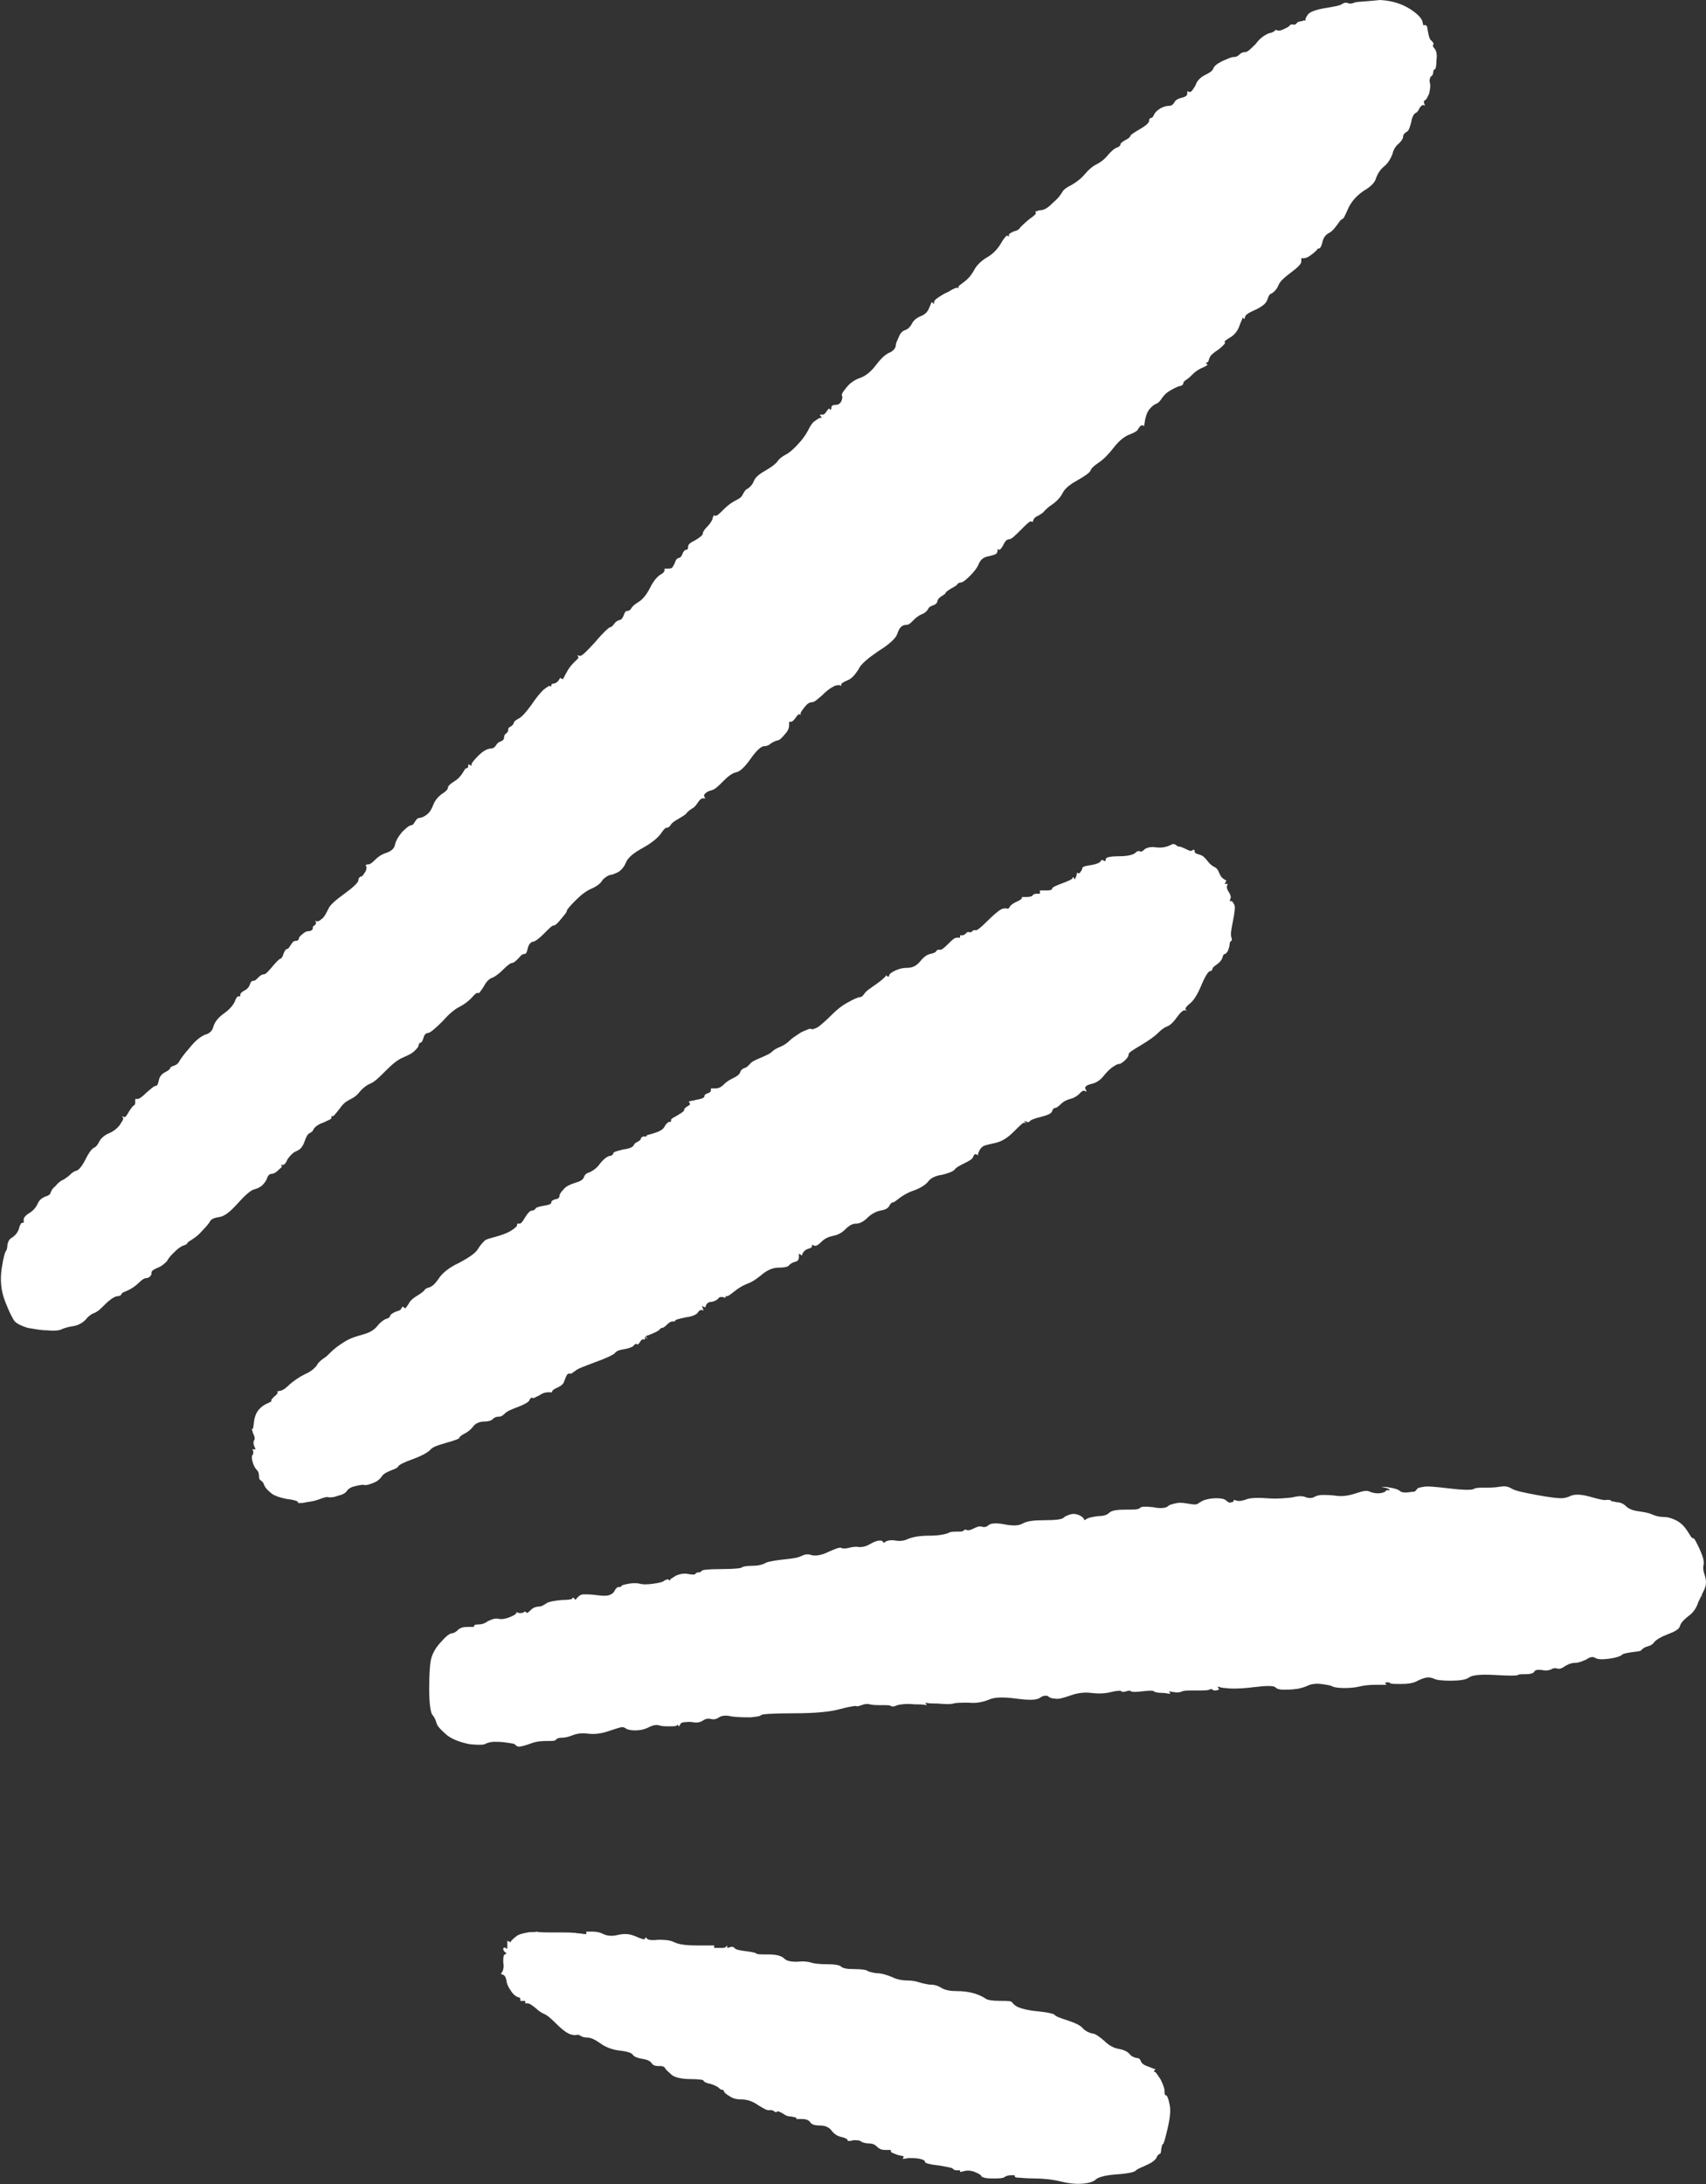 <?xml version="1.0" encoding="UTF-8" standalone="no"?><svg xmlns="http://www.w3.org/2000/svg" xmlns:xlink="http://www.w3.org/1999/xlink" fill="#ffffff" height="268.1" preserveAspectRatio="xMidYMid meet" version="1" viewBox="44.5 15.3 209.5 268.1" width="209.5" zoomAndPan="magnify"><rect x="44.5" y="15.3" width="209.5" height="268.1" fill="#333333" stroke="none"/><g id="change1_1"><path d="M210.9,15.6c-0.3,0.1-0.5,0.2-0.8,0.1c-0.3-0.1-0.5-0.1-0.8,0.1s-0.9,0.3-2.1,0.5c-1.2,0.2-1.9,0.5-2.1,0.8 s-0.3,0.5-0.3,0.6c0,0,0.1,0.1,0.1,0.1c-0.2,0-0.4,0-0.5,0.1c-0.3,0-0.6,0.1-0.7,0.3c-0.1,0.1-0.3,0.2-0.4,0.1 c-0.2,0-0.3,0-0.4,0.1c-0.1,0.2-0.4,0.3-0.8,0.5s-0.7,0.2-0.8,0.1c-0.1,0-0.2,0-0.2-0.1c0,0,0,0.1,0,0.1c0,0.1-0.3,0.3-0.8,0.4 c-0.5,0.2-1.1,0.6-1.6,1.3c-0.6,0.6-1,1-1.3,1s-0.5,0.1-0.7,0.3c-0.2,0.2-0.4,0.3-0.7,0.3s-0.7,0.2-1.4,0.5c-0.6,0.3-1,0.6-1.1,0.9 c-0.1,0.3-0.4,0.5-1,0.8c-0.6,0.3-1,0.7-1.2,1.3c-0.3,0.5-0.5,0.8-0.7,0.8c-0.1,0-0.2-0.1-0.3-0.1c0,0.1,0,0.2,0,0.3 c0,0.2-0.2,0.4-0.7,0.5c-0.4,0.1-0.8,0.3-0.9,0.6c-0.2,0.3-0.4,0.4-0.7,0.4s-0.6,0.1-1,0.3c-0.3,0.2-0.6,0.4-0.8,0.8 c-0.1,0.3-0.3,0.4-0.4,0.4c-0.1,0-0.2,0.1-0.2,0.4c-0.1,0.3-0.5,0.6-1.2,1s-1.1,0.7-1.1,0.8c0,0.1-0.2,0.3-0.6,0.5 c-0.4,0.2-0.6,0.4-0.6,0.5c0,0.1-0.1,0.3-0.4,0.4c-0.3,0.1-0.7,0.4-1.2,1s-1,0.9-1.4,1.1s-0.9,0.6-1.4,1.2s-1.1,1-1.6,1.3 c-0.6,0.3-0.9,0.5-1.1,0.8s-0.4,0.7-1.1,1.3c-0.6,0.6-1.1,1-1.6,1c-0.2,0-0.4,0.1-0.7,0.2c0,0,0.1,0.1,0.1,0.1 c0.1,0.1-0.2,0.4-0.8,0.8c-0.6,0.5-0.9,0.8-1.1,1c-0.1,0.2-0.3,0.4-0.8,0.5c-0.4,0.2-0.6,0.3-0.6,0.4c0,0,0,0.1,0,0.2 c-0.1,0-0.2,0-0.2-0.1c-0.1,0-0.4,0.3-0.8,1c-0.4,0.7-1,1.3-1.7,1.7s-1.3,1-1.6,1.6c-0.4,0.7-0.8,1.1-1.2,1.4s-0.7,0.5-0.7,0.6 c0,0.1,0,0.2,0,0.2c-0.1,0-0.1-0.1-0.1-0.1c-0.1,0-0.5,0.1-1.1,0.5c-0.7,0.3-1.1,0.6-1.4,0.8c-0.3,0.2-0.4,0.4-0.4,0.5 c0,0.1,0,0.2,0,0.2c-0.1,0-0.1,0-0.1-0.1c-0.1,0-0.1-0.1-0.2-0.1c-0.1,0.2-0.2,0.5-0.3,0.7c-0.2,0.5-0.5,0.8-1,1 c-0.5,0.2-0.9,0.5-1.1,0.9s-0.5,0.7-0.8,0.8c-0.3,0.1-0.6,0.3-0.8,0.8s-0.4,0.8-0.4,1.1s-0.3,0.7-0.8,0.9s-1.1,0.8-1.7,1.6 c-0.6,0.8-1.3,1.3-1.9,1.5c-0.6,0.2-1.2,0.6-1.6,1.1c-0.5,0.6-0.7,0.9-0.6,1.1s0,0.4-0.1,0.7c-0.2,0.3-0.4,0.4-0.7,0.4 s-0.5,0.1-0.5,0.3c0,0.1,0,0.2-0.1,0.3c-0.1,0-0.1,0-0.1-0.1c-0.1-0.1-0.2,0-0.4,0.3c-0.2,0.3-0.3,0.4-0.5,0.4c-0.1,0-0.2,0-0.3,0 c0,0.1,0,0.1,0.1,0.2c0,0.1,0.1,0.1,0.1,0.2c-0.1,0-0.1,0-0.2,0c-0.1,0-0.4,0.2-0.8,0.5c-0.3,0.3-0.5,0.7-0.6,0.9s-0.4,0.8-1.1,1.6 c-0.7,0.8-1.3,1.3-1.7,1.5c-0.4,0.2-0.8,0.5-1,0.8c-0.2,0.3-0.7,0.7-1.4,1.1s-1.3,0.8-1.5,1.3s-0.5,0.8-0.8,1 c-0.3,0.1-0.4,0.4-0.6,0.7c-0.1,0.3-0.4,0.5-0.8,0.7s-0.9,0.5-1.5,1.1s-0.9,0.9-1.1,0.8c-0.1,0-0.1,0-0.1-0.1 c-0.1,0.2-0.2,0.3-0.2,0.5c-0.1,0.3-0.4,0.7-0.7,1c-0.3,0.3-0.5,0.6-0.5,0.8s-0.4,0.5-0.9,0.8c-0.6,0.3-0.9,0.5-0.9,0.8 s-0.1,0.4-0.3,0.4c-0.1,0-0.3,0.2-0.4,0.5c-0.1,0.3-0.3,0.5-0.5,0.5c-0.2,0.1-0.3,0.2-0.4,0.5s-0.2,0.4-0.3,0.6s-0.4,0.2-0.6,0.2 c-0.1,0-0.3,0-0.4,0c0,0.1,0,0.2,0,0.2c0,0.2-0.2,0.4-0.6,0.6c-0.4,0.3-0.8,0.8-1.2,1.6c-0.4,0.8-0.9,1.4-1.4,1.7s-0.8,0.6-0.9,0.8 c-0.1,0.2-0.3,0.3-0.5,0.3c-0.2,0-0.3,0.2-0.4,0.5c-0.1,0.3-0.3,0.6-0.5,0.6c-0.3,0.1-0.5,0.2-0.7,0.5s-0.4,0.4-0.5,0.4 s-0.8,0.6-1.8,1.8c-1.1,1.2-1.7,1.8-1.9,1.7c-0.1,0-0.2,0-0.3-0.1c0,0.1,0.1,0.2,0.1,0.2c0.1,0.2-0.1,0.3-0.4,0.6s-0.7,0.7-1,1.3 c-0.2,0.3-0.3,0.6-0.5,0.9c0,0-0.1-0.1-0.1-0.1c-0.1,0-0.1,0-0.2-0.1c-0.1,0.1-0.1,0.2-0.2,0.3c-0.1,0.2-0.3,0.3-0.5,0.4 c-0.3,0-0.4,0.1-0.4,0.2c0,0,0,0.1,0,0.2c0,0-0.1-0.1-0.2-0.1c-0.1,0-0.3,0.1-0.8,0.5c-0.4,0.4-0.9,1-1.5,1.9 c-0.6,0.8-1.1,1.4-1.5,1.6c-0.4,0.2-0.6,0.4-0.6,0.5s-0.1,0.3-0.4,0.5c-0.3,0.1-0.3,0.3-0.3,0.4c0,0.1,0,0.2-0.2,0.4 c-0.2,0.1-0.3,0.3-0.3,0.5c0,0.2-0.1,0.4-0.4,0.5s-0.5,0.3-0.6,0.5c-0.2,0.3-0.4,0.4-0.8,0.4c-0.4,0.1-0.8,0.3-1.4,0.9 c-0.5,0.5-0.8,0.9-0.8,1c0,0.1,0,0.2,0,0.2c-0.1,0-0.1-0.1-0.2-0.1c0,0-0.1,0-0.2-0.1c0,0.1,0,0.2,0,0.2c0,0.2-0.1,0.3-0.2,0.3 c-0.2,0-0.3,0.3-0.5,0.6c-0.2,0.3-0.5,0.7-1,1s-0.8,0.6-0.8,0.8c0,0.2-0.3,0.5-0.8,0.8c-0.5,0.4-0.8,0.8-1,1.3s-0.4,0.9-0.8,1.2 c-0.4,0.3-0.7,0.4-0.9,0.4c-0.2,0-0.4,0.2-0.5,0.4c-0.2,0.3-0.3,0.5-0.5,0.5s-0.6,0.3-1.1,0.8c-0.5,0.6-0.8,1.1-0.9,1.6 c-0.1,0.5-0.5,0.8-1.1,1c-0.6,0.2-1,0.5-1.3,0.8c-0.3,0.3-0.5,0.5-0.8,0.6c-0.1,0-0.3,0-0.4,0.1c0,0.1,0.1,0.2,0.1,0.2 c0,0.2,0,0.4-0.2,0.7s-0.3,0.5-0.5,0.5c-0.1,0-0.3,0.2-0.3,0.5c-0.1,0.3-0.6,0.8-1.7,1.6c-1.1,0.8-1.8,1.4-2,1.9 c-0.3,0.6-0.5,1-0.8,1.2c-0.3,0.3-0.5,0.3-0.6,0.3c0,0-0.1,0-0.2-0.1c0,0.1,0.1,0.2,0.1,0.2c0,0.1,0,0.3-0.2,0.4 c-0.2,0.1-0.2,0.2-0.2,0.4c0,0.1-0.2,0.3-0.5,0.3c-0.3,0-0.6,0.2-0.8,0.4c-0.3,0.2-0.4,0.4-0.4,0.5s-0.1,0.3-0.4,0.3 s-0.4,0.2-0.6,0.5s-0.3,0.5-0.5,0.5c-0.1,0-0.3,0.3-0.4,0.6c-0.1,0.4-0.3,0.6-0.4,0.6s-0.5,0.4-1,1c-0.5,0.6-0.8,0.9-1,0.9 c-0.2,0-0.4,0.1-0.7,0.4s-0.4,0.4-0.6,0.4s-0.3,0.1-0.4,0.4s-0.3,0.6-0.7,0.8s-0.5,0.4-0.5,0.5c0,0.1,0,0.2,0,0.2 c-0.1,0-0.1,0-0.2,0c-0.2,0-0.3,0.2-0.5,0.7c-0.2,0.4-0.6,0.9-1.3,1.4c-0.7,0.5-1.1,1-1.3,1.6c-0.1,0.5-0.5,0.9-1,1 c-0.5,0.2-1.2,0.7-1.9,1.6c-0.8,0.9-1.2,1.5-1.3,1.7s-0.3,0.4-0.6,0.5c-0.3,0.1-0.5,0.2-0.5,0.3c0,0.1-0.2,0.3-0.6,0.5 c-0.4,0.2-0.7,0.5-0.8,1s-0.2,0.7-0.4,0.7s-0.5,0.3-1.1,0.8c-0.5,0.5-0.9,0.8-1.1,0.8c-0.1,0-0.2,0-0.3,0c0,0.1,0,0.3,0,0.4 c0,0.3-0.1,0.4-0.2,0.4c-0.1,0.1-0.3,0.3-0.6,0.8s-0.4,0.7-0.6,0.6c-0.1,0-0.2-0.1-0.2-0.1c0,0.1,0,0.1,0.1,0.2 c0.1,0.2-0.1,0.4-0.4,0.9c-0.3,0.4-0.8,0.8-1.3,1s-1,0.6-1.2,1c-0.2,0.4-0.4,0.7-0.7,0.8c-0.3,0.2-0.6,0.6-1,1.4 c-0.4,0.8-0.8,1.3-1.1,1.4c-0.4,0.1-0.6,0.3-0.8,0.5s-0.5,0.4-0.8,0.6c-0.3,0.1-0.7,0.4-1,0.8c-0.4,0.3-0.5,0.6-0.6,0.8 c0,0.2-0.3,0.4-0.7,0.5c-0.4,0.2-0.7,0.4-0.9,0.9c-0.2,0.4-0.5,0.8-1,1.1c-0.5,0.3-0.7,0.6-0.7,0.8c0,0.1,0,0.3,0,0.4 c0,0-0.1,0-0.2,0c-0.1,0-0.3,0.3-0.4,0.8c-0.2,0.5-0.5,0.8-0.8,1c-0.4,0.2-0.5,0.5-0.6,0.9c0,0.4-0.1,0.7-0.2,0.8s-0.3,0.8-0.5,2.1 c-0.2,1.4-0.1,2.7,0.4,4s0.9,2.1,1.2,2.5c0.3,0.3,0.9,0.6,1.6,0.8c0.7,0.1,1.5,0.3,2.4,0.3c0.9,0.1,1.5,0,1.7-0.1s0.7-0.3,1.4-0.4 s1.2-0.4,1.6-0.8c0.3-0.4,0.7-0.7,1-0.8c0.3-0.1,0.6-0.3,1-0.7s0.7-0.7,1.1-1s0.7-0.4,0.9-0.4c0.2,0,0.3-0.1,0.4-0.2 c0-0.2,0.3-0.3,0.8-0.5c0.4-0.2,0.9-0.5,1.3-0.9c0.4-0.4,0.7-0.6,0.9-0.6c0.2,0,0.4-0.1,0.5-0.2c0.2-0.2,0.2-0.3,0.2-0.5 c0-0.2,0.3-0.4,0.8-0.6s0.8-0.5,1.1-0.8c0.2-0.4,0.5-0.7,0.9-1.1c0.4-0.4,0.8-0.7,1.1-0.8c0.3-0.1,0.5-0.2,0.5-0.3 c0-0.1,0.2-0.2,0.5-0.4c0.3-0.2,0.8-0.5,1.3-1.1c0.6-0.6,0.9-1,1-1.2c0.1-0.2,0.4-0.4,1.1-0.5c0.7-0.1,1.4-0.7,2.3-1.7 s1.6-1.6,2-1.7c0.4-0.1,0.8-0.3,1-0.5c0.3-0.3,0.5-0.6,0.6-0.9c0.1-0.3,0.3-0.5,0.5-0.5c0.2,0,0.5-0.1,0.8-0.4s0.5-0.4,0.5-0.5 c0-0.1-0.1-0.1-0.1-0.2c0.1,0,0.2,0,0.2,0c0.2,0,0.4-0.2,0.6-0.7c0.3-0.4,0.6-0.8,1.1-1s0.8-0.6,1-1.2c0.2-0.6,0.4-0.9,0.6-1 c0.2-0.1,0.4-0.2,0.5-0.5c0.2-0.3,0.6-0.6,1.2-0.8c0.6-0.3,1-0.4,1-0.6c0-0.1,0-0.2,0-0.2c0,0,0.1,0,0.2,0c0.1,0,0.3-0.3,0.8-0.9 c0.4-0.6,0.8-0.9,1.2-1.1s0.8-0.4,1.2-0.9c0.4-0.5,0.9-0.9,1.4-1.1s1.1-0.8,1.9-1.6c0.8-0.8,1.4-1.3,2.1-1.6s1.1-0.5,1.4-0.8 c0.3-0.3,0.5-0.5,0.5-0.7c0-0.1,0.1-0.3,0.2-0.3c0.2,0,0.3-0.3,0.4-0.6c0.1-0.4,0.3-0.6,0.6-0.6c0.3-0.1,0.8-0.5,1.7-1.4 c0.8-0.9,1.5-1.5,2.1-1.8c0.6-0.3,1.1-0.7,1.5-1.1c0.4-0.5,0.7-0.7,0.8-0.6s0.3-0.2,0.7-0.8c0.3-0.6,0.7-1,1.1-1.1 c0.4-0.2,0.8-0.5,1.3-1s0.9-0.8,1.1-0.8s0.5-0.3,0.8-0.6c0.3-0.4,0.5-0.5,0.7-0.5s0.3-0.2,0.4-0.7c0.1-0.4,0.3-0.7,0.6-0.8 c0.3,0,0.8-0.4,1.4-1c0.7-0.7,1-1,1.2-1s0.5-0.3,0.9-0.8s0.7-0.8,0.7-1c0-0.1,0.3-0.5,1-1.2s1.3-1.2,2-1.5c0.7-0.3,1.2-0.7,1.4-1.1 c0.3-0.3,0.6-0.5,0.9-0.6c0.3,0,0.7-0.2,1.1-0.4c0.4-0.3,0.7-0.7,0.9-1.2c0.2-0.5,0.9-1.1,2-1.7c1.1-0.6,1.8-1.2,2.2-1.7 c0.4-0.6,0.6-0.8,0.8-0.8c0.2,0,0.3-0.1,0.5-0.4s0.6-0.5,1.1-0.8s0.8-0.5,0.8-0.6c0.1-0.1,0.3-0.3,0.6-0.5c0.4-0.2,0.6-0.5,0.8-0.8 c0.2-0.3,0.4-0.5,0.6-0.5c0.1,0,0.2,0,0.3,0c0-0.1-0.1-0.1-0.1-0.2c-0.1-0.2,0-0.3,0.1-0.4c0.2-0.2,0.4-0.3,0.8-0.4 c0.4-0.1,0.8-0.5,1.4-1.1s1.1-1,1.6-1.1s1.1-0.7,1.8-1.7s1.3-1.5,1.6-1.5s0.6-0.1,0.8-0.3c0.3-0.2,0.5-0.3,0.8-0.4 c0.3,0,0.6-0.3,1-0.8c0.4-0.4,0.5-0.8,0.5-1.1c0-0.1,0-0.3,0-0.4c0.1,0,0.1,0,0.2,0c0.2,0,0.4-0.2,0.6-0.5s0.4-0.5,0.5-0.4 c0.1,0,0.1,0,0.2,0.1c0,0-0.1-0.1-0.1-0.2c0-0.1,0.1-0.3,0.5-0.8c0.3-0.4,0.6-0.6,0.9-0.6s0.6-0.3,1.2-0.8c0.6-0.6,1-0.9,1.4-1.1 c0.3-0.2,0.6-0.2,0.8-0.2c0.1,0,0.1,0.1,0.2,0.1c0-0.1,0-0.1,0-0.2c0-0.1,0.3-0.3,0.8-0.5s0.9-0.7,1.3-1.3c0.3-0.7,1.2-1.4,2.5-2.3 c1.3-0.8,2-1.5,2.2-1.9c0.2-0.5,0.3-0.8,0.5-1c0.2-0.2,0.4-0.3,0.7-0.3s0.5-0.2,0.8-0.5c0.3-0.3,0.6-0.6,1.1-0.8s0.7-0.5,0.8-0.7 c0.1-0.2,0.3-0.3,0.6-0.4s0.5-0.3,0.5-0.5c0.1-0.3,0.2-0.4,0.5-0.6s0.5-0.3,0.5-0.4c0.1-0.2,0.3-0.3,0.6-0.5 c0.3-0.2,0.6-0.3,0.8-0.5c0.1-0.2,0.3-0.3,0.5-0.3s0.6-0.3,1.1-0.8s0.9-1,1.1-1.5s0.6-0.8,1.1-0.9s0.8-0.2,1-0.3 c0.1-0.1,0.2-0.2,0.2-0.4c0-0.1,0-0.1,0-0.2c0.1,0,0.2,0.1,0.2,0.1c0.1,0,0.3-0.2,0.5-0.6c0.2-0.4,0.4-0.7,0.7-0.7s0.7-0.4,1.4-1.1 s1.1-1.1,1.3-1.1c0.1,0,0.2,0.1,0.2,0.1c0-0.1,0.1-0.2,0.1-0.3c0.1-0.2,0.3-0.4,0.6-0.5c0.3-0.2,0.5-0.3,0.6-0.4s0.4-0.5,1-0.9 c0.6-0.4,1.1-0.9,1.4-1.5c0.3-0.6,1-1.1,1.9-1.6c0.9-0.5,1.4-0.9,1.5-1.1c0.1-0.3,0.4-0.6,1-1c0.6-0.4,1.2-1,1.9-1.9s1.4-1.4,2-1.6 c0.5-0.2,0.9-0.4,1-0.7c0.2-0.3,0.3-0.4,0.5-0.4c0.1,0,0.1,0.1,0.2,0.1c0-0.2,0.1-0.5,0.1-0.7c0.1-0.4,0.2-0.9,0.5-1.3 s0.6-0.6,0.8-0.7c0.3-0.1,0.5-0.3,0.7-0.6c0.2-0.3,0.5-0.7,1-1c0.5-0.3,0.9-0.5,1.2-0.6c0.3,0,0.5-0.2,0.5-0.3 c0-0.2,0.1-0.3,0.4-0.5c0.3-0.2,0.5-0.4,0.7-0.6s0.5-0.5,1.1-0.8c0.3-0.1,0.6-0.3,0.8-0.4c0,0-0.1-0.1-0.1-0.1c0,0-0.1-0.1-0.1-0.2 c0,0,0.1,0,0.1,0c0.1,0,0.2-0.1,0.3-0.5c0.1-0.3,0.3-0.5,0.7-0.8c0.3-0.2,0.6-0.4,0.9-0.7s0.4-0.4,0.3-0.5 c-0.1-0.1,0.2-0.3,0.7-0.6s0.9-0.8,1.1-1.4c0.1-0.3,0.3-0.7,0.4-1c0,0,0.1,0,0.1,0.1c0.1,0,0.1,0.1,0.1,0.1c0-0.1,0.1-0.2,0.1-0.3 c0-0.2,0.4-0.5,1.1-0.8c0.7-0.3,1.1-0.6,1.3-0.8c0.2-0.2,0.3-0.4,0.4-0.7s0.2-0.5,0.5-0.6c0.3-0.2,0.6-0.5,0.8-1s0.8-1,1.6-1.6 c0.8-0.6,1.2-1,1.2-1.3c0-0.1,0-0.3,0-0.4c0.1,0,0.2,0,0.3,0c0.2,0,0.5-0.1,0.9-0.4c0.4-0.3,0.6-0.5,0.7-0.6 c0.1-0.2,0.2-0.2,0.3-0.2s0.3-0.3,0.4-0.8s0.4-0.9,0.8-1.1s0.7-0.6,1-1s0.4-0.6,0.6-0.7c0.2,0,0.4-0.5,0.8-1.4 c0.4-0.8,1-1.5,1.9-2.1c0.9-0.5,1.4-1.1,1.5-1.6c0.2-0.5,0.5-1,1-1.4s0.8-1,1-1.5c0.1-0.5,0.4-1,0.8-1.3c0.3-0.3,0.5-0.6,0.5-0.8 s0.1-0.4,0.4-0.6c0.3-0.1,0.4-0.5,0.6-1.2c0.1-0.6,0.3-1,0.5-1.1s0.4-0.3,0.5-0.6c0.2-0.3,0.3-0.4,0.5-0.4c0.1,0,0.1,0,0.2,0.1 c0-0.1-0.1-0.2-0.1-0.3c-0.1-0.2,0-0.4,0.1-0.4c0.2-0.1,0.3-0.4,0.5-0.8c0.1-0.5,0.2-0.9,0.1-1.3s0-0.6,0.1-0.8 c0.2-0.1,0.3-0.3,0.3-0.5s0.1-0.4,0.2-0.4c0.1,0,0.2-0.4,0.2-1.1c0.1-0.7,0-1.1-0.2-1.4c-0.2-0.2-0.3-0.4-0.2-0.5s0-0.3-0.2-0.5 c-0.2-0.1-0.3-0.4-0.4-0.9c-0.1-0.4-0.1-0.8-0.2-0.9s-0.2-0.2-0.3-0.1c-0.1,0-0.1,0-0.1,0.1c0-0.2-0.1-0.3-0.1-0.5 c-0.1-0.4-0.5-0.9-1.4-1.5s-2.1-1.1-3.8-1.2C212.1,15.5,211.2,15.5,210.9,15.6z M188.3,119c-0.6,0.3-1.2,0.4-1.9,0.3 s-1.2,0.1-1.4,0.3s-0.4,0.3-0.5,0.2c-0.2-0.1-0.4,0-0.6,0.2s-0.9,0.4-1.9,0.4s-1.6,0.1-1.7,0.3c0,0.1,0,0.2-0.1,0.3 c-0.1,0-0.1,0-0.2-0.1c-0.2-0.1-0.3,0-0.4,0.2c-0.1,0.1-0.5,0.3-1.2,0.4c-0.7,0.1-1,0.2-1,0.4c0,0.1-0.1,0.3-0.2,0.4 c-0.1,0.2-0.2,0.2-0.3,0.2c0,0-0.1-0.1-0.1-0.1c-0.1,0.1-0.1,0.3-0.1,0.4c-0.1,0.1-0.1,0.3-0.2,0.4c-0.1,0-0.1,0-0.1-0.1 s-0.1-0.1-0.2-0.1c0,0,0,0.1,0,0.1c0,0.1-0.4,0.3-1.2,0.6c-0.8,0.3-1.3,0.5-1.3,0.7c-0.1,0.2-0.4,0.2-0.8,0.2c-0.2,0-0.4,0-0.7,0 c0,0.1,0,0.1,0,0.2c0,0.1,0,0.1,0,0.2c-0.1,0-0.3,0-0.4,0c-0.3,0-0.4,0.1-0.5,0.2c0,0.1-0.3,0.2-0.7,0.2c-0.2,0-0.4,0-0.6,0 c0,0,0,0.1,0,0.1c0,0.1-0.2,0.3-0.7,0.5c-0.4,0.2-0.7,0.4-0.8,0.6s-0.2,0.3-0.4,0.2c-0.3,0-0.5,0-0.8,0.2s-0.8,0.6-1.6,1.4 c-0.8,0.8-1.2,1.1-1.4,1.1c-0.1-0.1-0.3,0-0.4,0.1s-0.2,0.2-0.4,0.1c-0.1,0-0.3,0-0.4,0.2c-0.1,0.1-0.3,0.2-0.4,0.2 c-0.1,0-0.2,0-0.3,0c0,0.1,0,0.1,0,0.2s0,0.1,0,0.1c-0.1,0-0.3,0-0.4,0c-0.3,0-0.6,0.3-1.1,0.8s-0.8,0.7-1,0.7 c-0.1-0.1-0.3,0-0.4,0.1c-0.1,0.2-0.3,0.3-0.8,0.4c-0.4,0.1-0.8,0.4-1.2,0.9c-0.4,0.5-0.9,0.8-1.6,0.8s-1.2,0.2-1.6,0.4 c-0.4,0.2-0.6,0.4-0.6,0.5c0,0.1-0.1,0.2-0.1,0.2c-0.1,0-0.1-0.1-0.2-0.1c0,0-0.1-0.1-0.1-0.1c0,0.1-0.1,0.2-0.1,0.2 c-0.1,0.1-0.4,0.4-1.1,0.9c-0.7,0.5-1.2,0.8-1.4,1.1c-0.2,0.3-0.4,0.5-0.6,0.5c-0.2,0-0.7,0.2-1.4,0.6c-0.8,0.4-1.5,1-2.2,1.7 s-1.3,1.2-1.6,1.4c-0.4,0.2-0.7,0.3-0.8,0.2c-0.1-0.1-0.5,0.1-1.2,0.4c-0.6,0.4-1.1,0.7-1.4,1c-0.3,0.3-0.7,0.6-1.2,0.8 s-0.8,0.4-1,0.6c-0.2,0.2-0.6,0.4-1.3,0.7s-1.2,0.5-1.4,0.8c-0.3,0.3-0.5,0.5-0.7,0.5c-0.2,0.1-0.4,0.2-0.5,0.5 c-0.1,0.3-0.4,0.5-0.8,0.7c-0.4,0.2-0.8,0.4-1.2,0.8c-0.4,0.4-0.7,0.5-1.1,0.5c-0.2,0-0.3,0-0.5,0c0,0.1,0,0.1,0,0.2 c0,0.2-0.1,0.3-0.4,0.4c-0.3,0.1-0.4,0.2-0.4,0.4c-0.1,0.2-0.4,0.3-1,0.4c-0.3,0.1-0.6,0.1-0.9,0.2c0,0.1,0,0.1,0.1,0.2 c0.1,0.2-0.1,0.3-0.3,0.4c-0.3,0.2-0.4,0.3-0.4,0.5c0,0.1-0.3,0.3-0.8,0.6s-0.8,0.4-0.8,0.6c0,0.1,0,0.1,0,0.2c-0.1,0-0.2,0-0.2,0 c-0.1,0-0.4,0.2-0.6,0.6s-0.7,0.6-1.3,0.8s-0.9,0.2-0.9,0.3c0,0.1,0,0.1,0,0.1c-0.1,0-0.2,0-0.3,0c-0.2,0-0.4,0.1-0.4,0.3 c-0.1,0.2-0.3,0.3-0.5,0.4c-0.2,0.1-0.3,0.2-0.4,0.4c-0.1,0.2-0.5,0.4-1.3,0.5c-0.8,0.2-1.2,0.3-1.2,0.5c0,0.1-0.2,0.3-0.5,0.3 c-0.3,0.1-0.7,0.4-1.1,0.9c-0.4,0.6-0.9,0.9-1.3,1.1c-0.4,0.1-0.6,0.3-0.7,0.6s-0.4,0.5-1.1,0.7c-0.6,0.2-1.1,0.4-1.4,0.8 c-0.3,0.3-0.5,0.6-0.5,0.8s-0.2,0.4-0.5,0.4c-0.3,0.1-0.5,0.2-0.5,0.4c0,0.2-0.3,0.3-0.9,0.4c-0.6,0.1-0.9,0.2-1,0.3 c-0.1,0.2-0.3,0.3-0.5,0.3s-0.5,0.3-0.8,0.8s-0.5,0.8-0.7,0.8c-0.1,0-0.2,0-0.3,0c0,0.1,0,0.2,0,0.2c0,0.1-0.3,0.4-0.8,0.7 c-0.5,0.3-1.1,0.5-1.8,0.7c-0.7,0.2-1.2,0.3-1.4,0.5s-0.5,0.5-0.8,1c-0.3,0.5-1,1-2.3,1.7c-1.3,0.6-2.1,1.3-2.5,1.9 c-0.4,0.6-0.7,0.9-1.1,1.1c-0.4,0.1-0.6,0.2-0.7,0.4c-0.1,0.1-0.3,0.3-0.8,0.6s-0.9,0.6-1.1,1c-0.1,0.2-0.3,0.4-0.4,0.6 c-0.1,0-0.1-0.1-0.2-0.1c-0.1-0.1-0.1-0.1-0.2-0.1c0,0.1-0.1,0.1-0.1,0.2c-0.1,0.2-0.3,0.3-0.7,0.4c-0.4,0.2-0.6,0.3-0.7,0.5 c0,0.2-0.2,0.3-0.5,0.4c-0.3,0.1-0.7,0.4-1.1,0.9s-1,0.8-1.7,1s-1.5,0.4-2.3,0.9c-0.8,0.5-1.3,0.9-1.6,1.2 c-0.3,0.3-0.6,0.6-0.9,0.8s-0.7,0.5-0.9,0.9c-0.3,0.4-0.8,0.8-1.5,1.1c-0.8,0.4-1.3,0.8-1.8,1.2c-0.5,0.5-0.8,0.7-1.1,0.8 c-0.2,0-0.3,0.1-0.5,0.1c0,0,0.1,0.1,0.1,0.1c0,0.1-0.1,0.3-0.4,0.5c-0.3,0.3-0.4,0.4-0.4,0.5c0,0.1,0,0.1,0.1,0.1 c-0.2,0.1-0.3,0.1-0.4,0.2c-0.3,0.1-0.7,0.3-1.1,0.7c-0.4,0.4-0.6,0.9-0.7,1.5c-0.1,0.7-0.1,1-0.2,1c0,0-0.1,0-0.1,0 c0.1,0.2,0.1,0.4,0.2,0.6c0.2,0.4,0.2,0.7,0.1,0.8c-0.1,0.1-0.1,0.4,0,0.7c0.1,0.1,0.1,0.3,0.2,0.4c-0.1,0-0.1,0-0.2,0 c0,0-0.1,0-0.2,0c0,0.1,0.1,0.2,0.1,0.3c0,0.2,0,0.3-0.1,0.4c-0.1,0.1-0.1,0.4,0,0.8c0.1,0.4,0.3,0.8,0.5,1 c0.2,0.2,0.3,0.4,0.3,0.8c0,0.3,0.1,0.5,0.2,0.5c0.1,0.1,0.3,0.2,0.4,0.5c0.1,0.3,0.3,0.6,0.8,1c0.4,0.4,1.1,0.6,2,0.8 c1,0.1,1.4,0.3,1.4,0.4c0,0.1,0,0.1,0,0.1c0.3,0,0.7,0,1-0.1c0.7-0.1,1.2-0.2,1.7-0.4s0.9-0.3,1.1-0.2c0.3,0,0.6,0,1.1-0.2 c0.5-0.1,0.9-0.3,1.1-0.6s0.6-0.5,1.1-0.6s0.8-0.2,1.1-0.1c0.3,0,0.6-0.1,1.1-0.3s0.8-0.5,1-0.8c0.2-0.3,0.6-0.5,1.1-0.7 c0.5-0.2,0.8-0.3,0.9-0.5c0.1-0.2,0.7-0.5,1.8-0.9s1.8-0.8,2.1-1.1c0.3-0.4,1-0.6,2-0.9c1.1-0.3,1.6-0.5,1.6-0.6s0.2-0.3,0.6-0.5 c0.4-0.2,0.8-0.5,1.1-0.9c0.3-0.4,0.8-0.6,1.3-0.6s0.9-0.1,1.1-0.3s0.4-0.3,0.7-0.3s0.5-0.1,0.8-0.4s0.8-0.5,1.6-0.8 s1.3-0.6,1.4-0.8c0.1-0.3,0.3-0.4,0.4-0.3c0.1,0.1,0.3-0.1,0.8-0.3c0.4-0.3,0.8-0.4,1.1-0.4c0.2,0,0.3,0,0.5,0c0-0.1,0-0.1,0-0.1 c0-0.1,0.2-0.3,0.7-0.5c0.4-0.2,0.7-0.4,0.8-0.8c0.1-0.3,0.2-0.5,0.3-0.7c0.1-0.2,0.3-0.2,0.4-0.2c0.1,0.1,0.3-0.1,0.6-0.3 c0.3-0.3,1.2-0.6,2.5-1.1c1.4-0.5,2.2-0.9,2.4-1.1c0.2-0.3,0.6-0.4,1.2-0.5c0.6-0.1,1-0.3,1.1-0.4c0.1-0.2,0.3-0.3,0.4-0.2 s0.3-0.1,0.4-0.3c0.2-0.3,0.3-0.3,0.4-0.3c0.1,0,0.2,0,0.2,0.1c0-0.1,0-0.2,0-0.2s0-0.1,0-0.2c0.1,0,0.1,0,0.1,0.1 c0.1,0,0.1,0.1,0.2,0.1c0-0.1-0.1-0.1-0.1-0.1c0-0.1-0.1-0.1-0.1-0.2c0.3-0.1,0.6-0.2,0.8-0.3c0.5-0.2,0.8-0.4,0.9-0.5 s0.1-0.2,0.3-0.2c0.1,0,0.3-0.1,0.6-0.4s0.5-0.4,0.7-0.4c0.1,0,0.2,0,0.3,0c0,0,0-0.1,0-0.1c0-0.1,0.4-0.2,1.3-0.4 c0.9-0.1,1.4-0.4,1.5-0.6c0.2-0.3,0.3-0.3,0.5-0.3c0.1,0,0.1,0,0.2,0.1c0-0.1-0.1-0.2-0.1-0.3s-0.1-0.2-0.1-0.3 c0.1,0,0.1,0.1,0.2,0.1c0.1,0,0.2,0.1,0.2,0.1c0-0.1,0.1-0.2,0.1-0.3c0.1-0.2,0.3-0.4,0.7-0.4c0.4-0.1,0.6-0.2,0.8-0.4 c0.1-0.2,0.3-0.2,0.5-0.2c0.1,0,0.3,0.1,0.4,0.1c0,0,0-0.1,0-0.1s0-0.1,0-0.1c0.1,0,0.2,0,0.2,0c0.1,0,0.4-0.2,0.9-0.6 c0.5-0.4,1-0.7,1.5-0.9c0.6-0.2,1.2-0.6,1.8-1.1c0.7-0.6,1.4-0.9,2.1-0.9s1.2-0.1,1.3-0.3c0.1-0.1,0.3-0.3,0.7-0.4 c0.4-0.1,0.5-0.3,0.5-0.6c0-0.2,0-0.3,0-0.4c0.1,0,0.2,0.1,0.2,0.1s0.1,0.1,0.2,0.1c0-0.1,0-0.2,0.1-0.3c0.1-0.2,0.3-0.4,0.6-0.5 c0.4-0.1,0.5-0.2,0.5-0.3c0-0.1,0-0.1,0-0.2c0.1,0,0.2,0.1,0.3,0.1c0.2,0.1,0.5-0.1,0.9-0.5s0.9-0.6,1.4-0.7s1-0.3,1.5-0.8 s0.9-0.7,1.3-0.7c0.4,0,0.9-0.2,1.4-0.7c0.5-0.5,1.1-0.8,1.6-0.9c0.6-0.1,1-0.3,1.1-0.6c0.2-0.3,0.3-0.4,0.4-0.4 c0.2,0,0.4-0.2,0.8-0.5c0.4-0.3,1-0.7,1.9-1c0.8-0.3,1.4-0.7,1.7-1.1c0.3-0.4,0.9-0.7,1.7-0.8c0.8-0.2,1.3-0.4,1.5-0.6 c0.2-0.3,0.6-0.5,1.2-0.8c0.6-0.3,1-0.5,1.1-0.8c0.1-0.3,0.3-0.4,0.4-0.3c0.1,0,0.1,0.1,0.2,0.1c0-0.1,0-0.3,0.1-0.4 c0.1-0.3,0.2-0.4,0.4-0.6c0.2-0.2,0.7-0.3,1.6-0.5c0.9-0.2,1.6-0.7,2.3-1.4s1.1-1.1,1.3-1.1c0.1,0,0.1,0.1,0.2,0.1 c0-0.1-0.1-0.1-0.1-0.1c0-0.1-0.1-0.1-0.1-0.2c0.1,0,0.2,0.1,0.3,0.1c0.2,0.1,0.3,0,0.4-0.1c0-0.1,0.5-0.3,1.3-0.5 c0.8-0.2,1.3-0.4,1.4-0.7c0.1-0.3,0.2-0.4,0.4-0.4c0.1,0,0.4-0.2,0.7-0.5c0.3-0.3,0.7-0.5,1.1-0.6c0.4-0.1,0.8-0.3,1.1-0.6 c0.3-0.3,0.5-0.5,0.7-0.4c0.1,0,0.1,0.1,0.2,0.1c0-0.1,0-0.2-0.1-0.3c-0.1-0.2,0-0.3,0.1-0.4c0.1-0.1,0.4-0.2,0.8-0.3 c0.4-0.1,0.9-0.4,1.3-0.9s0.8-0.9,1.1-1.1s0.6-0.4,0.8-0.4s0.5-0.2,0.8-0.5c0.3-0.3,0.4-0.5,0.4-0.7c0-0.2,0.5-0.5,1.5-1.1 s1.7-1.1,2.1-1.5s0.8-0.7,1.1-0.8s0.7-0.4,1.2-1.1s0.8-0.9,1-0.9c0.1,0,0.1,0,0.2,0.1c0-0.1-0.1-0.2-0.1-0.2 c-0.1-0.1,0.1-0.4,0.5-0.7c0.4-0.3,0.9-1,1.4-2.2c0.5-1.2,0.9-1.8,1.1-1.8s0.3-0.2,0.3-0.3s0.2-0.3,0.5-0.5s0.6-0.5,0.7-0.8 c0.1-0.4,0.2-0.5,0.3-0.5c0.1,0,0.2-0.1,0.4-0.4c0.1-0.3,0.2-0.6,0.2-0.8s0.1-0.4,0.2-0.4c0.1-0.1,0.1-0.2,0-0.5 c-0.1-0.3,0-0.9,0.2-1.9s0.3-1.7,0.2-2c-0.2-0.4-0.3-0.5-0.4-0.5c-0.1,0-0.1,0-0.2,0c0-0.1,0.1-0.2,0.1-0.3c0.1-0.2,0-0.5-0.2-0.8 s-0.3-0.6-0.2-0.8c0-0.1,0.1-0.2,0.1-0.2c-0.1,0-0.1,0-0.2,0s-0.2,0-0.2,0c0-0.1,0.1-0.1,0.1-0.2c0-0.1,0.1-0.1,0.1-0.2 c-0.1-0.1-0.2-0.1-0.3-0.2c-0.2-0.1-0.4-0.3-0.6-0.8s-0.4-0.6-0.6-0.7c-0.2-0.1-0.5-0.3-0.8-0.7c-0.3-0.4-0.6-0.7-1-0.8 s-0.6-0.2-0.6-0.4c0-0.1,0-0.2-0.1-0.2c-0.1,0-0.1,0-0.2,0.1c-0.2,0.1-0.4,0-0.8-0.2c-0.4-0.2-0.7-0.3-0.9-0.3 S188.8,118.7,188.3,119z M215.1,198.1c0,0.1,0,0.1,0,0.2c0,0-0.1-0.1-0.1-0.1c-0.1,0-0.3,0-0.4,0.2c-0.2,0.1-0.5,0.2-0.9,0.2 c-0.4,0-0.7-0.1-1-0.2c-0.3-0.2-0.8-0.1-1.7,0.2c-0.9,0.3-1.7,0.4-2.4,0.3c-0.7-0.1-1.3-0.1-1.7-0.1s-0.8,0.1-1.1,0.3 c-0.3,0.1-0.5,0.1-0.9,0c-0.4-0.2-0.9-0.2-1.7,0c-0.8,0.1-1.9,0.2-3.2,0.1c-1.4-0.1-2.2,0-2.6,0.2c-0.4,0.1-0.7,0.2-1,0.1 c-0.1,0-0.3-0.1-0.4-0.1c0,0.1,0,0.1,0,0.1c0,0.1-0.1,0.2-0.3,0.2c-0.2,0.1-0.4,0-0.6-0.2s-0.6-0.3-1.2-0.3c-0.6,0-1.1,0.1-1.4,0.2 c-0.4,0.1-0.6,0.3-0.8,0.4c-0.2,0.2-0.5,0.2-1.1,0.1c-0.6-0.1-1.1-0.2-1.6-0.1s-0.9,0.2-1.1,0.4s-0.9,0.3-1.8,0.1 c-0.9-0.1-1.5-0.1-1.6,0.1c-0.2,0.2-0.8,0.2-1.8,0.2s-1.7,0.1-2,0.4c-0.3,0.3-0.8,0.4-1.4,0.4c-0.7,0.1-1.1,0.2-1.3,0.3 c-0.1,0.1-0.2,0.1-0.3,0.2c-0.1-0.1-0.1-0.2-0.2-0.3c-0.2-0.2-0.4-0.3-0.7-0.4s-0.6-0.1-0.9,0c-0.3,0.1-0.6,0.2-0.8,0.4 c-0.2,0.2-1,0.3-2.3,0.3c-1.3,0-2.2,0.1-2.7,0.4s-1.3,0.3-2.3,0.1s-1.7-0.1-1.9,0.1s-0.5,0.3-0.8,0.2s-0.6,0-1,0.2 c-0.4,0.2-0.7,0.3-0.9,0.2s-0.3,0-0.4,0.1c-0.1,0.1-0.3,0.1-0.8,0.1c-0.4,0-0.8,0-1.1,0.2c-0.3,0.1-1,0.3-2.3,0.3 c-1.3,0-2.1,0.2-2.6,0.4c-0.4,0.2-0.9,0.3-1.5,0.2c-0.6-0.1-1,0-1.2,0.1c-0.1,0.1-0.2,0.1-0.3,0.2c0-0.1-0.1-0.1-0.1-0.2 c-0.1-0.1-0.2-0.1-0.4-0.1s-0.6,0.1-1.1,0.4s-0.9,0.4-1.4,0.4c-0.4-0.1-0.9,0-1.3,0.1c-0.4,0.1-0.7,0.1-0.9,0 c-0.2-0.1-0.7,0.1-1.6,0.5c-0.8,0.4-1.5,0.5-2,0.4c-0.5-0.2-0.9-0.1-1.3,0.1c-0.4,0.2-1,0.3-2,0.4c-0.9,0.1-1.7,0.2-2.3,0.4 c-0.5,0.3-1.1,0.4-1.8,0.4c-0.7,0-1.1,0.1-1.2,0.2c-0.1,0.1-1,0.2-2.5,0.2c-1.6,0-2.4,0.1-2.4,0.2c-0.1,0.1-0.2,0.2-0.4,0.2 s-0.4,0.1-0.4,0.2c-0.1,0.1-0.4,0.1-0.9,0c-0.5-0.1-1,0-1.5,0.2c-0.4,0.3-0.7,0.4-0.7,0.5c0,0.1,0,0.1,0,0.1 c-0.1,0-0.2-0.1-0.2-0.1c-0.1-0.1-0.3,0-0.5,0.1c-0.2,0.2-0.7,0.3-1.4,0.4c-0.7,0.1-1.3,0.1-1.6,0c-0.4-0.1-0.9-0.1-1.4,0 c-0.6,0.1-0.9,0.2-0.9,0.3c0,0.1-0.1,0.1-0.3,0.1c-0.2,0-0.3,0.1-0.5,0.4c-0.1,0.3-0.4,0.5-0.7,0.6c-0.3,0.1-0.8,0.1-1.5,0 c-0.7-0.1-1.2-0.1-1.6-0.1s-0.6,0.2-0.8,0.4c-0.1,0.1-0.2,0.2-0.2,0.3c-0.1-0.1-0.1-0.1-0.2-0.2c-0.1-0.1-0.1-0.1-0.2-0.1 c0,0.1,0,0.1,0,0.1c0,0.1-0.5,0.2-1.4,0.2c-0.9,0.1-1.5,0.2-1.8,0.4s-0.6,0.4-0.9,0.4s-0.7,0.1-1,0.4c-0.2,0.2-0.3,0.3-0.5,0.4 c0,0,0-0.1-0.1-0.1s-0.1-0.1-0.1-0.1c-0.1,0-0.1,0.1-0.2,0.1c-0.1,0.1-0.3,0.1-0.5,0.1c-0.1,0-0.3-0.1-0.4-0.1c0,0.1,0,0.1,0,0.1 c0,0.1-0.3,0.3-0.8,0.5c-0.5,0.2-1,0.3-1.4,0.2c-0.4-0.1-0.9,0.1-1.3,0.3c-0.4,0.3-0.8,0.4-1.2,0.4s-0.5,0.1-0.5,0.2 c0,0.1,0,0.1,0,0.1c-0.3,0-0.5,0-0.8,0c-0.5,0-0.9,0.1-1.2,0.4c-0.3,0.3-0.6,0.4-0.8,0.4c-0.3,0.1-0.7,0.4-1.2,1 c-0.6,0.6-1,1.3-1.2,1.9s-0.3,2-0.3,3.9c0,1.9,0.2,3,0.4,3.2s0.4,0.6,0.5,1c0.1,0.4,0.6,0.9,1.3,1.5c0.8,0.6,1.8,0.9,2.8,1.1 c1.1,0.1,1.8,0.1,2-0.1c0.3-0.1,0.6-0.2,1-0.2c0.4,0,0.9,0,1.5,0.1c0.6,0.1,1,0.1,1.1,0.3c0.1,0.1,0.3,0.2,0.4,0.2 c0.2,0,0.7-0.1,1.5-0.4c0.8-0.3,1.5-0.3,2.1-0.3c0.6,0,0.9,0,1-0.2c0.1-0.1,0.3-0.2,0.7-0.2s0.8-0.1,1.3-0.3s1.1-0.3,1.9-0.2 c0.8,0.1,1.6,0,2.5-0.3c0.9-0.3,1.5-0.5,1.7-0.5s0.4,0.1,0.5,0.2c0.2,0.1,0.5,0.2,1.1,0.2s1.1-0.1,1.7-0.4c0.6-0.3,1-0.3,1.3-0.2 s0.7,0.1,1.2,0.1s0.8,0,0.9-0.1c0.1-0.1,0.1-0.1,0.1-0.1c0,0,0.1,0.1,0.1,0.1c0,0.1,0.1,0.1,0.1,0.1c0-0.1,0.1-0.1,0.1-0.2 c0.1-0.2,0.3-0.3,0.5-0.3s0.6-0.1,1.1,0s0.9,0,1.2-0.2c0.3-0.2,0.6-0.3,1-0.2c0.4,0.1,0.7,0,1-0.2s0.8-0.3,1.6-0.1 c0.9,0.1,1.6,0.1,2.3,0.1c0.7-0.1,1.1-0.1,1.3-0.3c0.1-0.1,1.5-0.2,4.1-0.2s4.4-0.2,5.5-0.5c1.1-0.3,1.8-0.4,2-0.4 c0.2,0.1,0.4,0,0.7-0.1s0.6-0.2,1-0.1c0.4,0.1,0.9,0.1,1.5,0.1s1,0,1.1,0.1c0.1,0.1,0.4,0.1,0.8-0.1c0.4-0.1,1.1-0.2,2.1-0.1 c0.5,0,1,0,1.5,0.1c0-0.1-0.1-0.1-0.1-0.2c0,0-0.1-0.1-0.1-0.1c0.5,0.1,1,0.1,1.5,0.1c1,0.1,1.7,0.1,2,0c0.3-0.1,0.9-0.1,1.9-0.1 c0.9,0.1,1.8-0.1,2.5-0.4s1.8-0.3,3.3-0.1s2.5,0.2,2.9-0.1s0.8-0.3,1-0.2c0.2,0.2,0.5,0.3,0.9,0.3c0.4,0.1,1-0.1,1.9-0.4 c0.8-0.3,1.7-0.4,2.5-0.3c0.8,0.1,1.6,0.1,2.4-0.1s1.3-0.2,1.3-0.1c0.1,0.1,0.3,0.1,0.6,0c0.3-0.1,0.5-0.1,0.6,0 c0.1,0.1,0.6,0.1,1.4,0c0.9-0.1,1.3-0.1,1.4,0c0.1,0.1,0.4,0.2,1.1,0.2c0.3,0,0.6,0.1,0.9,0.1c0-0.1,0-0.1-0.1-0.2 c0-0.1-0.1-0.1-0.1-0.1c0.2,0,0.4,0.1,0.7,0.1c0.4,0.1,0.8,0,1-0.1c0.2-0.1,0.8-0.1,1.7-0.1c0.9,0,1.4,0,1.6-0.1 c0.1,0,0.2-0.1,0.3-0.1c0,0.1,0.1,0.1,0.1,0.1c0.1,0.1,0.2,0.1,0.4,0.1c0.1,0,0.3-0.1,0.4-0.1c0-0.1,0-0.1-0.1-0.2 c0-0.1-0.1-0.2-0.1-0.2c0.3,0.1,0.6,0.2,1,0.2c0.6,0.1,1.8,0.1,3.4-0.1c1.6-0.2,2.5-0.2,2.7,0c0.2,0.2,0.5,0.3,1,0.3 c0.5,0,1,0,1.7-0.1c0.6-0.1,1.1-0.3,1.3-0.4s0.8-0.3,1.6-0.2c0.8,0.1,1.3,0.2,1.4,0.3c0.2,0.1,0.7,0.2,1.5,0.2 c0.9,0,1.5-0.1,1.9-0.2c0.4-0.1,1.1-0.2,2-0.2c0.4,0,0.9,0,1.3,0c-0.1,0-0.1-0.1-0.1-0.1s-0.1-0.1-0.2-0.1c0.1,0,0.2-0.1,0.3-0.1 c0.2,0,0.4,0,0.4,0.1c0.1,0.1,0.6,0.1,1.4,0.1s1.5-0.1,2-0.4c0.6-0.3,1-0.4,1.3-0.4s0.6,0.1,0.8,0.2c0.2,0.1,0.8,0.2,1.9,0.2 s1.9-0.1,2.3-0.4s1.5-0.4,3.2-0.3c1.8,0.1,2.7,0.1,2.8,0c0.1-0.1,0.4-0.1,1-0.1c0.5,0,0.9-0.1,1-0.3c0.1-0.2,0.4-0.3,1-0.2 c0.6,0.1,0.9,0,1.1-0.1s0.4-0.2,0.7-0.1c0.3,0.1,0.6,0,1-0.3c0.5-0.3,0.9-0.4,1.3-0.4c0.4,0,0.8-0.2,1.3-0.4 c0.4-0.3,0.8-0.4,1.1-0.2s0.9,0.2,1.7,0.1c0.8-0.1,1.3-0.3,1.5-0.4c0.1-0.2,0.6-0.3,1.3-0.4s1.1-0.1,1.2-0.3 c0.1-0.1,0.3-0.3,0.7-0.4c0.4-0.1,0.7-0.3,0.9-0.6c0.3-0.3,0.8-0.6,1.6-0.9s1.4-0.6,1.5-1c0.1-0.4,0.5-0.8,1-1.2 c0.6-0.4,1-1,1.2-1.6c0.1-0.3,0.3-0.6,0.4-0.9c0,0,0.1,0.1,0.1,0.1c0.1,0,0.1,0.1,0.1,0.1c0-0.1,0-0.1-0.1-0.1 c-0.1-0.1,0-0.3,0.2-0.7c0.2-0.4,0.3-0.7,0.3-1.1c0-0.3-0.1-0.7-0.2-1c-0.1-0.3-0.2-0.7-0.1-1.1c0.1-0.5-0.1-1.1-0.5-2 c-0.4-0.8-0.6-1.3-0.8-1.3s-0.3-0.3-0.7-0.9c-0.4-0.6-0.8-1-1.4-1.3c-0.6-0.3-1.1-0.4-1.5-0.4c-0.5,0-0.9-0.1-1.4-0.3 c-0.4-0.2-1-0.3-1.7-0.4c-0.7-0.1-1.2-0.3-1.5-0.6c-0.3-0.3-0.7-0.5-1.1-0.5c-0.4-0.1-0.7-0.1-0.8-0.2c0-0.1-0.2-0.1-0.5-0.1 c-0.3,0.1-1-0.1-2.1-0.4c-1.1-0.3-1.8-0.3-2.3-0.1c-0.4,0.2-0.8,0.3-1.2,0.3c-0.4,0-1.4-0.1-3-0.4c-1.6-0.3-2.6-0.5-3.1-0.8 s-0.9-0.3-1.5-0.2c-0.6,0.1-1.1,0.1-1.8,0.1c-0.6,0-1.1,0-1.4,0.2c-0.3,0.1-1.3,0.1-2.9-0.1c-1.7-0.2-2.7-0.3-3.2-0.2 s-0.7,0.1-0.8,0.3c-0.1,0.1-0.2,0.3-0.4,0.3c-0.3,0-0.6,0.1-1,0.1c-0.4,0-0.6-0.1-0.7-0.2c-0.1-0.1-0.5-0.3-1.2-0.4 c-0.4-0.1-0.8-0.1-1.1-0.1C215.1,198,215.1,198.1,215.1,198.1z M109.3,252.5c-0.5,0.1-1,0.2-1.3,0.4c-0.4,0.3-0.6,0.5-0.7,0.6 c0,0.1-0.1,0.1-0.1,0.2c-0.1,0-0.1-0.1-0.2-0.1c-0.1,0-0.1,0-0.2-0.1c0,0.2,0,0.4,0,0.5c0,0.2,0,0.3,0,0.5c-0.1,0-0.2-0.1-0.2-0.1 c-0.2-0.1-0.3,0-0.3,0.1c0,0.1,0,0.2,0.2,0.4c0.1,0.1,0.2,0.1,0.2,0.2c-0.1,0-0.2,0.1-0.2,0.1c-0.2,0.1-0.2,0.4-0.2,1 c0.1,0.5,0,0.9-0.1,1.1c-0.1,0.1-0.1,0.2-0.2,0.3c0.1,0,0.2,0.1,0.3,0.1c0.2,0.1,0.3,0.3,0.4,0.7c0,0.3,0.2,0.8,0.5,1.2 c0.3,0.5,0.6,0.7,0.8,0.8c0.3,0.1,0.4,0.1,0.4,0.3c0,0.1,0,0.1,0,0.2c0.1,0,0.2,0,0.3,0c0.1,0,0.2,0,0.3,0c0,0.1,0,0.1,0,0.2 c0,0,0,0.1,0,0.1c0.1,0,0.2,0,0.3,0c0.2,0,0.5,0.2,1,0.6c0.4,0.4,0.8,0.6,1,0.7c0.3,0.1,0.7,0.4,1.4,1.1c0.7,0.7,1.2,1.1,1.6,1.3 c0.4,0.2,0.7,0.2,0.9,0.2c0.3-0.1,0.5,0,0.6,0.1c0.2,0.1,0.4,0.2,0.8,0.2s0.9,0.2,1.6,0.7s1.5,0.8,2.4,0.9s1.5,0.3,1.6,0.5 c0.1,0.2,0.5,0.4,1.1,0.5c0.7,0.1,1,0.3,1.1,0.4s0.2,0.3,0.4,0.4s0.5,0.1,0.8,0.1c0.3,0,0.5,0.1,0.6,0.3c0.1,0.2,0.4,0.4,0.8,0.8 c0.4,0.3,1.2,0.5,2.3,0.5s1.6,0.1,1.6,0.2s0.3,0.3,0.9,0.4c0.6,0.2,0.9,0.4,1,0.5c0.1,0.1,0.2,0.2,0.3,0.2c0.2,0,0.3,0.1,0.3,0.2 s0.3,0.4,0.7,0.6c0.4,0.3,0.9,0.4,1.5,0.4c0.6,0,1.3,0.2,2,0.7c0.8,0.5,1.2,0.7,1.4,0.6c0.1,0,0.3,0,0.5,0.1 c0.2,0.2,0.4,0.2,0.4,0.1c0.1-0.1,0.3,0,0.7,0.2c0.4,0.3,0.7,0.4,1.1,0.4c0.4,0.1,0.6,0.1,0.6,0.2c0,0.1,0,0.1,0,0.1 c0.2,0,0.4,0,0.7,0c0.4,0,0.8,0.1,1,0.4s0.6,0.4,1.2,0.4c0.6,0,1.1,0.2,1.4,0.6s0.7,0.7,1.2,0.8s0.8,0.3,0.8,0.4c0,0,0,0.1,0,0.1 c0.2,0,0.4,0,0.7-0.1c0.4,0,0.8,0,1,0.2c0.2,0.1,0.5,0.2,0.9,0.2s0.7,0.1,1,0.4s0.6,0.4,1,0.4c0.2,0,0.5,0,0.7,0c0,0.1,0,0.1,0,0.2 c0,0.1,0.3,0.2,0.8,0.4c0.3,0.1,0.6,0.1,0.8,0.2c0,0.1-0.1,0.1-0.1,0.2c0,0,0,0.1-0.1,0.1c0.3,0,0.6-0.1,0.8-0.1c0.6,0,1,0,1.4,0.1 s0.6,0.2,0.6,0.4c0,0.1,0.6,0.3,1.7,0.4c1.1,0.2,1.7,0.3,1.7,0.4c0.1,0.1,0.2,0.2,0.5,0.2c0.2,0,0.3,0,0.4,0c0,0,0,0.1,0,0.1 c0,0,0,0.1,0,0.1c0.2,0,0.4-0.1,0.5-0.1c0.3-0.1,0.8-0.1,1.3,0.1s0.8,0.4,0.8,0.5s0.4,0.3,1.3,0.3c0.8,0,1.4,0,1.6-0.2 c0.2-0.1,0.4-0.2,0.8-0.2c0.1,0,0.3,0,0.4,0c0,0,0,0.1,0,0.1c0,0.1,0.1,0.2,0.4,0.2c0.3,0,1,0.1,2,0.1c1,0,2.2,0.1,3.4,0.4 s2.2,0.3,2.9,0.2c0.7-0.1,1.1-0.3,1.3-0.5s1-0.5,2.5-0.6s2.3-0.3,2.4-0.5c0.1-0.1,0.5-0.3,1.2-0.6s1.1-0.6,1.3-0.9 c0.1-0.3,0.3-0.5,0.4-0.5c0.1,0,0.2-0.2,0.2-0.6c0.1-0.4,0.1-0.6,0.2-0.6c0.1,0,0.3-0.7,0.6-2c0.3-1.3,0.4-2.3,0.2-3 c-0.1-0.6-0.3-1-0.4-1c-0.2,0-0.2-0.3-0.2-0.6s-0.2-0.8-0.5-1.4c-0.4-0.6-0.6-0.9-0.7-0.9c-0.1,0-0.1,0-0.1,0c0-0.1,0-0.1,0.1-0.2 c0,0,0.1-0.1,0.1-0.1c-0.3-0.1-0.6-0.2-0.8-0.3c-0.6-0.2-0.9-0.4-1-0.7c-0.1-0.3-0.3-0.4-0.6-0.4c-0.3-0.1-0.6-0.2-0.8-0.5 c-0.3-0.3-0.7-0.5-1.3-0.6s-1.2-0.4-1.8-1c-0.6-0.5-1.1-0.9-1.5-0.9c-0.4-0.1-0.8-0.3-1.1-0.6c-0.3-0.4-1-0.7-1.9-1 c-0.9-0.3-1.5-0.5-1.6-0.7c-0.1-0.1-0.8-0.3-1.9-0.4c-1.2-0.1-2-0.3-2.5-0.5s-0.7-0.5-0.8-0.6c-0.1-0.2-0.6-0.2-1.5-0.2 s-1.6-0.1-1.8-0.3c-0.3-0.2-0.7-0.4-1.3-0.6c-0.7-0.2-1.4-0.3-2.2-0.3s-1.4-0.1-1.9-0.4s-0.9-0.4-1.5-0.4c-0.6-0.1-1-0.2-1.3-0.3 c-0.3-0.1-0.8-0.2-1.3-0.2c-0.6,0-1.3-0.1-1.9-0.4c-0.7-0.3-1.4-0.5-2-0.5c-0.6-0.1-1-0.2-1.1-0.3c-0.1-0.1-0.7-0.2-1.6-0.2 c-0.9,0-1.4-0.1-1.6-0.3s-0.8-0.3-1.8-0.3s-1.6-0.1-1.9-0.2s-0.9-0.2-1.7-0.1c-0.8,0-1.3-0.1-1.6-0.4c-0.3-0.3-0.9-0.5-1.9-0.5 s-1.4,0-1.5-0.1s-0.5-0.2-1.3-0.3c-0.8-0.1-1.3-0.2-1.4-0.4c-0.1-0.1-0.3-0.2-0.5-0.1c-0.1,0-0.3,0.1-0.4,0.1c0-0.1,0-0.1,0-0.1 c0-0.1,0-0.1,0-0.2c-0.1,0.1-0.1,0.1-0.2,0.2c-0.1,0.1-0.3,0.1-0.8,0.1c-0.2,0-0.4,0-0.6,0c0-0.1,0-0.1,0-0.1c0-0.1,0-0.1,0-0.2 c-0.7,0-1.4,0-2,0c-1.3,0-2.3-0.1-2.9-0.4c-0.6-0.3-1.3-0.3-2-0.3c-0.8,0.1-1.2,0-1.3-0.1c-0.1-0.1-0.1-0.1-0.2-0.2 c-0.1,0.1-0.1,0.1-0.1,0.2c-0.1,0.1-0.4,0-1.1-0.3s-1.3-0.4-2.2-0.2c-0.8,0.2-1.4,0.1-1.8-0.1s-0.8-0.3-1.3-0.3c-0.3,0-0.5,0-0.8,0 c0,0.1,0,0.1,0,0.2s0,0.1,0,0.1c-0.1,0-0.2,0-0.2,0c-0.2,0-0.5-0.1-0.9-0.1c-0.4-0.1-1.3-0.1-2.6-0.1c-1.3,0-2.1,0-2.4-0.1 C110.2,252.5,109.8,252.4,109.3,252.5z"/></g></svg>
